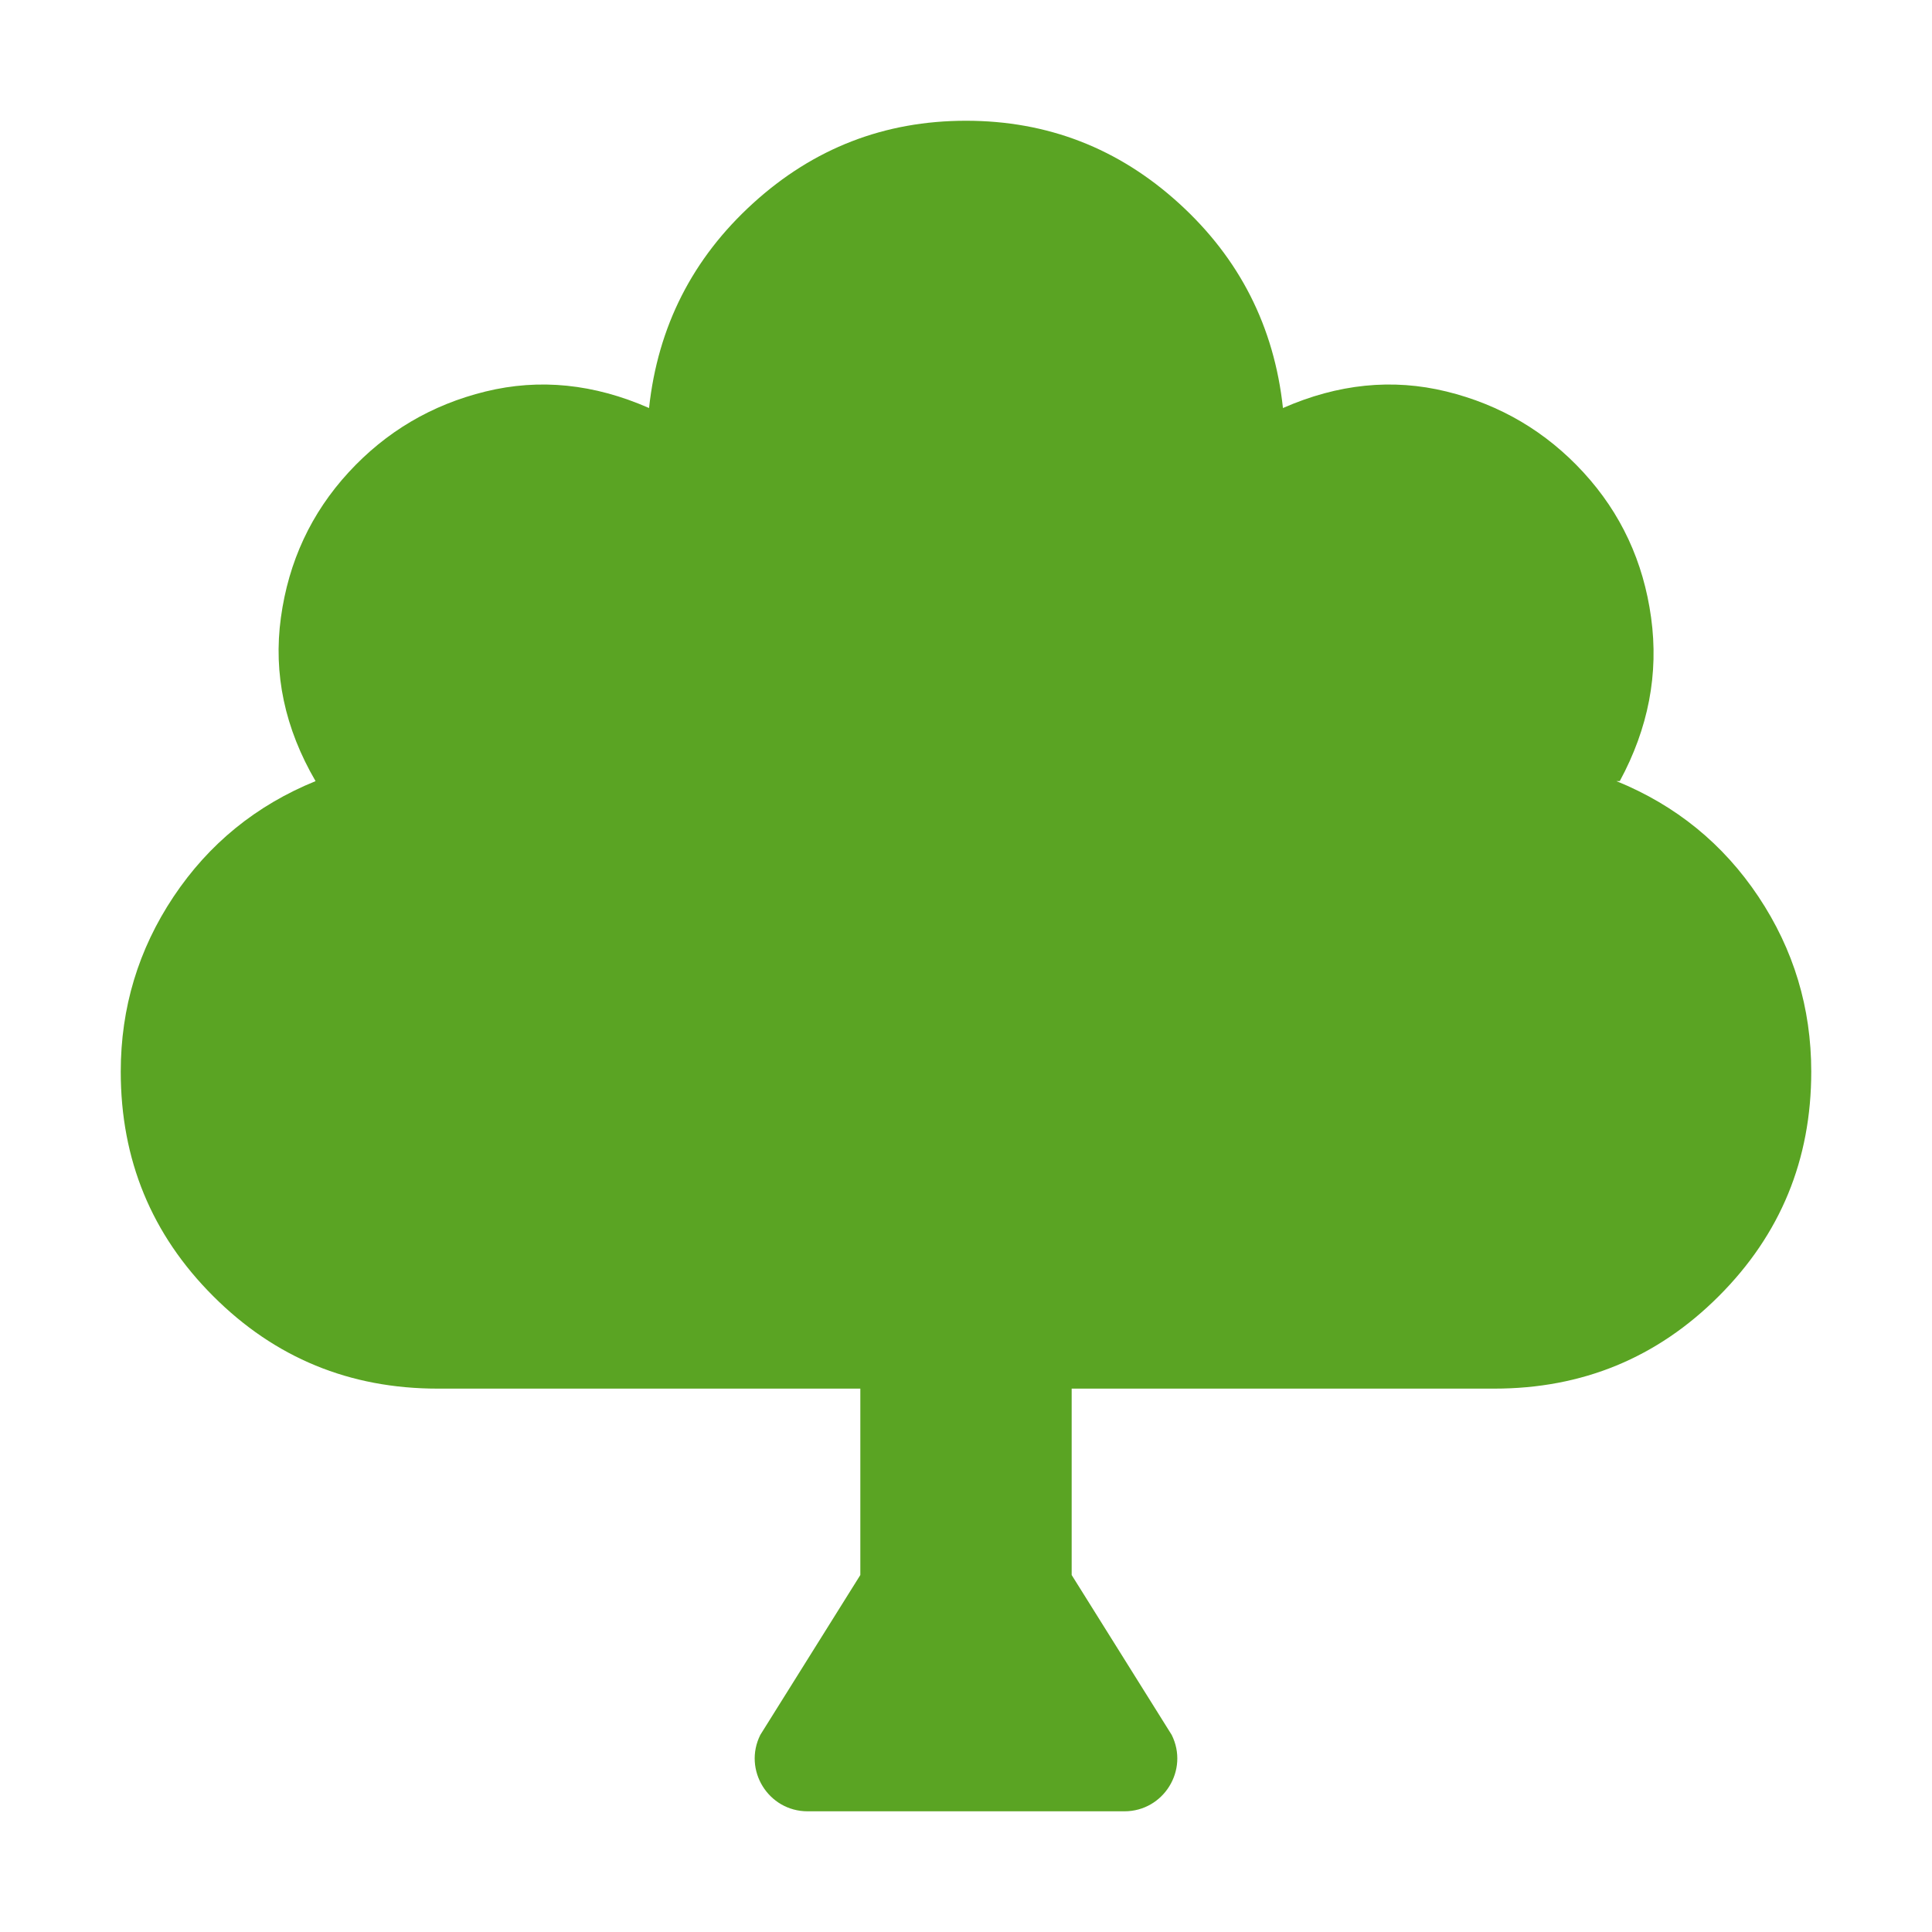 <svg width="36" height="36" viewBox="0 0 36 36" fill="none" xmlns="http://www.w3.org/2000/svg">
<path d="M32.766 16.708C32.109 15.724 31.227 15.006 30.12 14.555H30.182C30.715 13.57 30.91 12.555 30.766 11.509C30.623 10.463 30.202 9.561 29.505 8.802C28.808 8.044 27.956 7.541 26.952 7.295C25.947 7.049 24.932 7.152 23.906 7.603C23.742 6.085 23.096 4.814 21.968 3.788C20.84 2.762 19.518 2.25 18 2.25C16.482 2.25 15.159 2.762 14.032 3.788C12.904 4.814 12.258 6.085 12.094 7.603C11.068 7.152 10.053 7.049 9.048 7.295C8.044 7.541 7.192 8.044 6.495 8.802C5.798 9.561 5.377 10.463 5.234 11.509C5.091 12.555 5.306 13.57 5.88 14.555C4.772 15.006 3.891 15.724 3.234 16.708C2.578 17.692 2.25 18.779 2.25 19.969C2.25 21.61 2.824 23.004 3.973 24.152C5.121 25.301 6.515 25.875 8.156 25.875H16.031V29.348L14.168 32.326C13.84 32.98 14.317 33.751 15.048 33.751H20.952C21.683 33.751 22.16 32.98 21.832 32.326L19.969 29.348V25.875H27.844C29.485 25.875 30.879 25.301 32.027 24.152C33.176 23.004 33.75 21.61 33.75 19.969C33.75 18.779 33.422 17.692 32.766 16.708Z" fill="#5AA423"/>
</svg>
